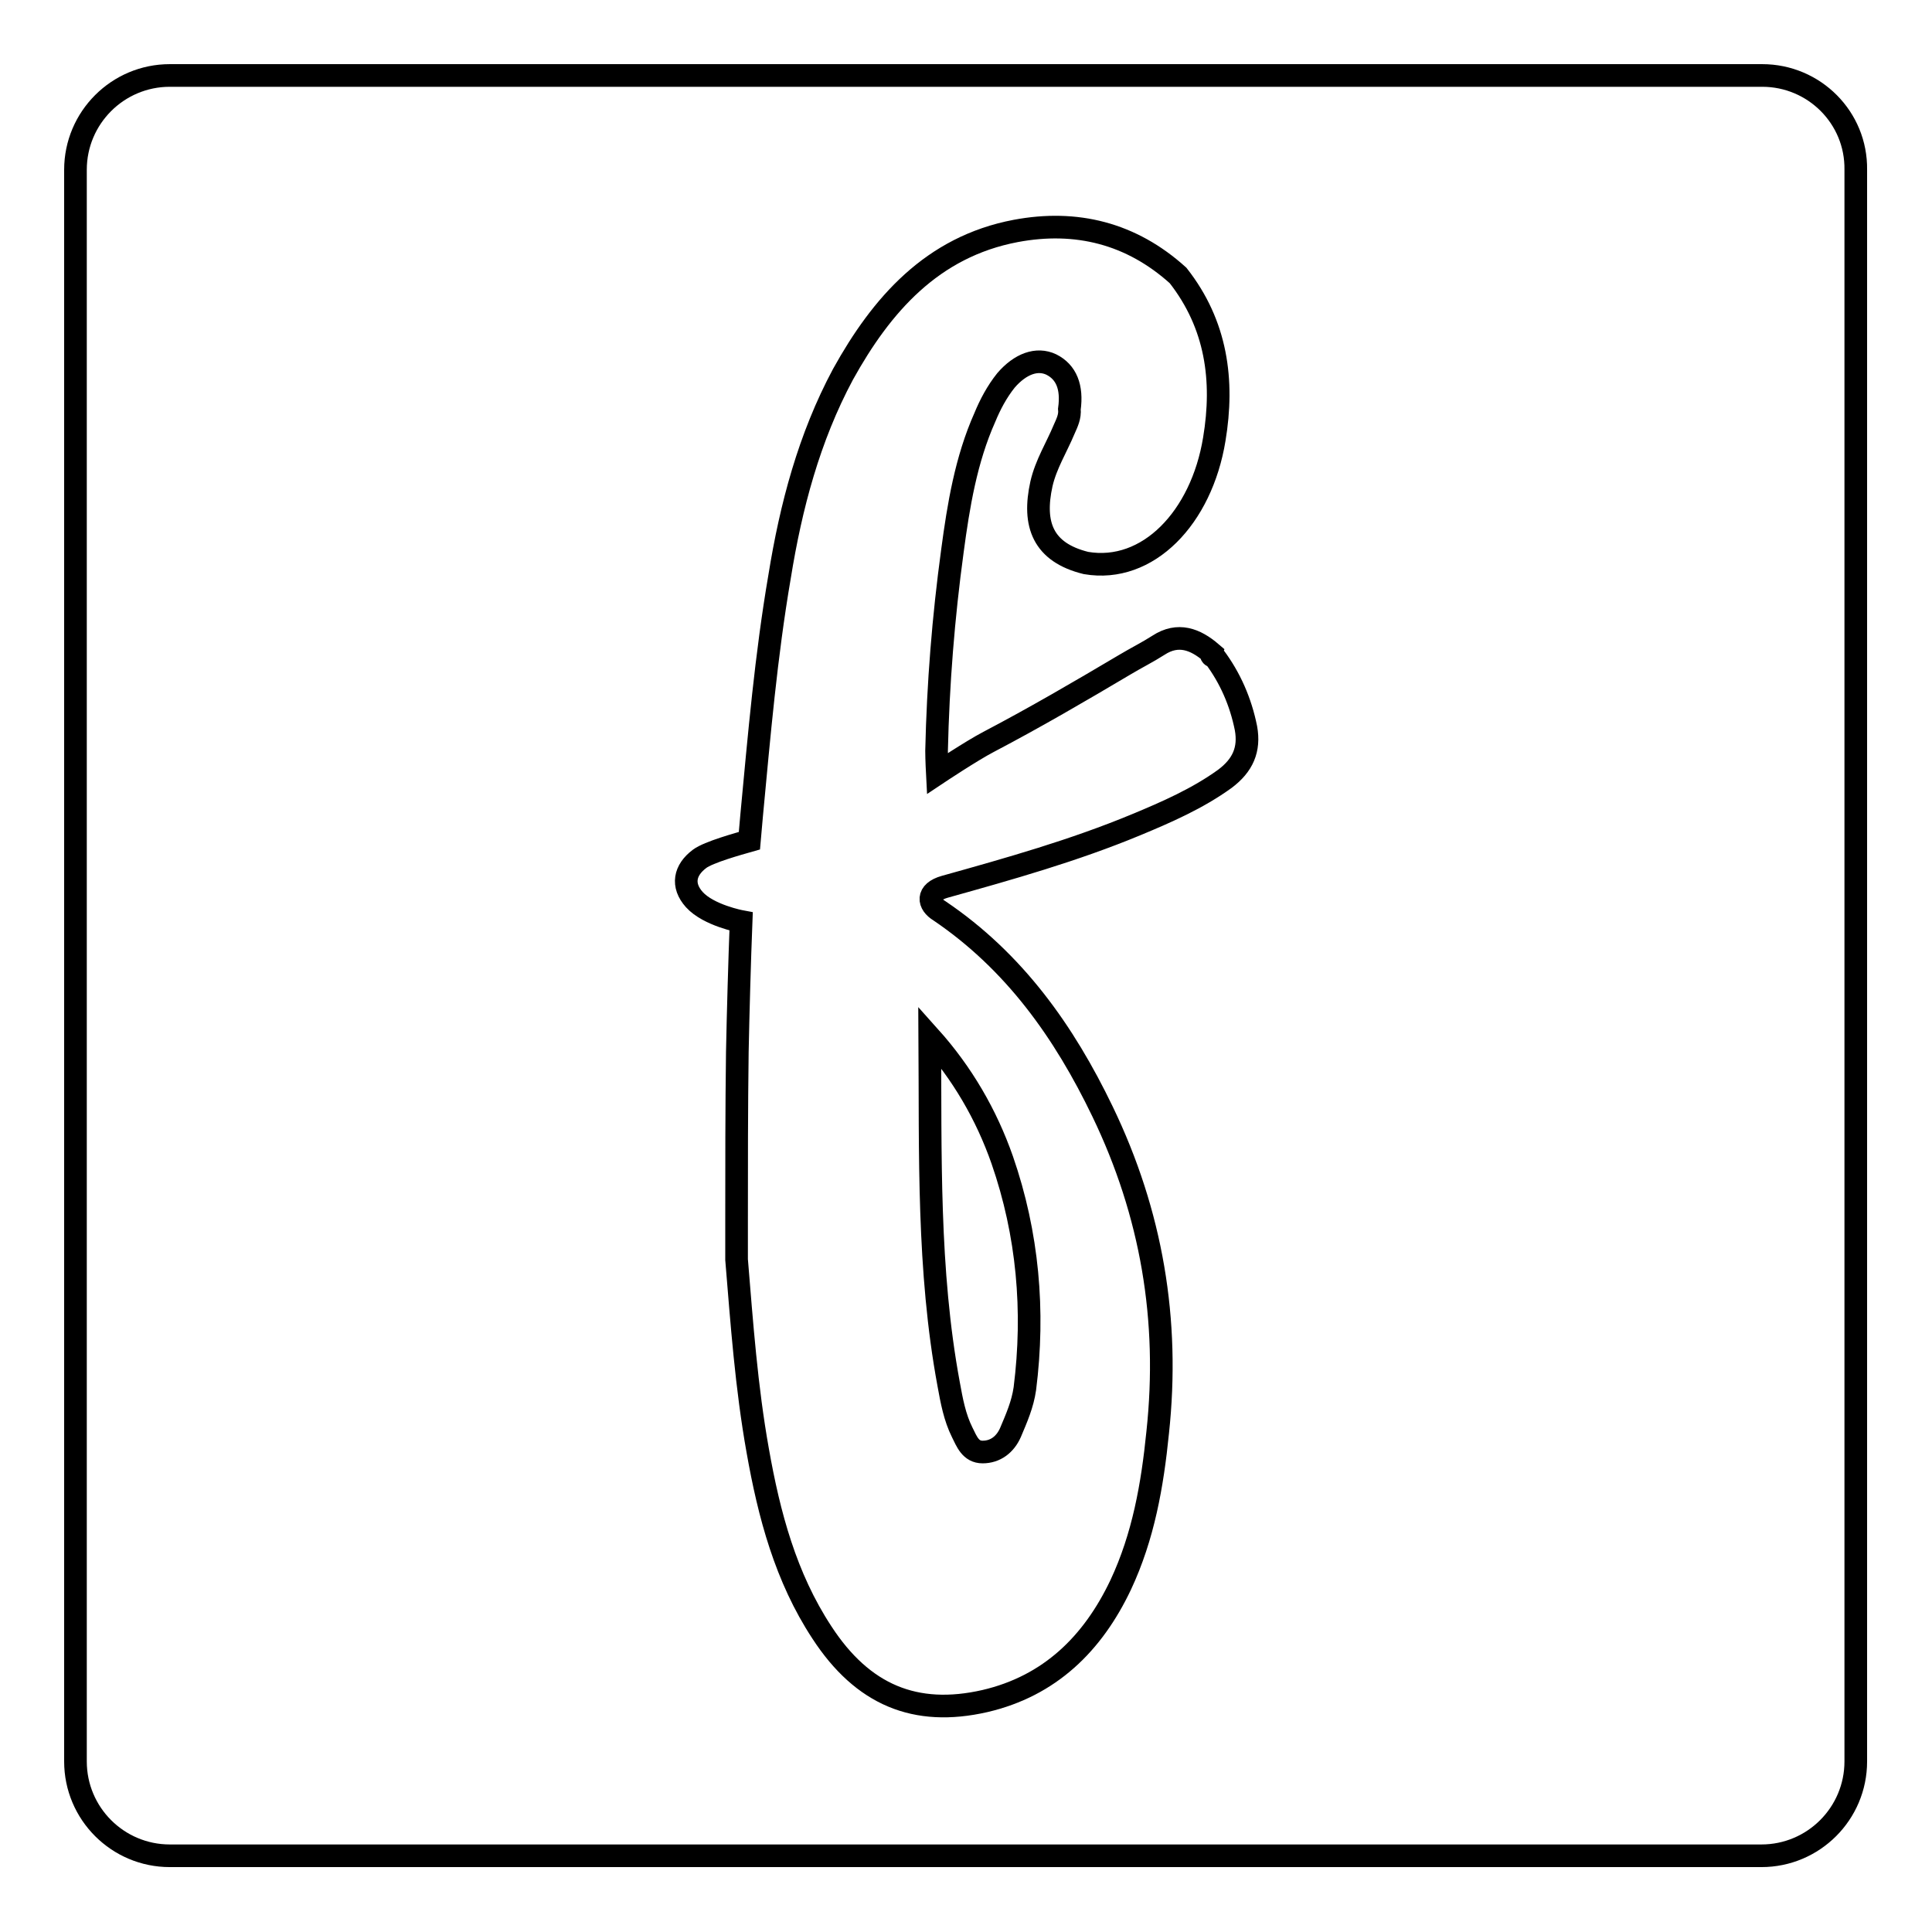 <?xml version="1.0" encoding="utf-8"?>
<!-- Svg Vector Icons : http://www.onlinewebfonts.com/icon -->
<!DOCTYPE svg PUBLIC "-//W3C//DTD SVG 1.1//EN" "http://www.w3.org/Graphics/SVG/1.1/DTD/svg11.dtd">
<svg version="1.1" xmlns="http://www.w3.org/2000/svg" xmlns:xlink="http://www.w3.org/1999/xlink" x="0px" y="0px" viewBox="0 0 256 256" enable-background="new 0 0 256 256" xml:space="preserve">
<g><g><g><g><path stroke-width="3" fill-opacity="0" stroke="#000000"  d="M125.7,183.4c0.4,2.2,0.8,4.4,1.8,6.4c0.6,1.2,1.1,2.6,2.7,2.6c1.7,0,3-1,3.7-2.6c0.8-1.9,1.6-3.7,1.9-5.8c1.3-10.3,0.4-20.5-3-30.3c-2.1-6-5.3-11.5-9.6-16.3C123.3,152.9,122.9,168.3,125.7,183.4z"/><path stroke-width="3" fill-opacity="0" stroke="#000000"  d="M233.5,10H22.5C15.6,10,10,15.6,10,22.5v210.9c0,6.9,5.6,12.5,12.5,12.5h210.9c6.9,0,12.5-5.6,12.5-12.5V22.5C246,15.6,240.4,10,233.5,10z M162.3,103.2c-3.6,2.6-7.7,4.4-11.8,6.1c-8.2,3.4-16.7,5.8-25.3,8.2c-2.5,0.7-2.2,2.3-0.7,3.2c9.9,6.7,16.5,16,21.6,26.6c6.5,13.5,8.9,27.6,7.3,42.5c-0.7,7-1.9,13.8-4.9,20.2c-3.7,7.8-9.4,13.4-18,15.4c-9.2,2.1-16.2-0.8-21.6-9.1c-4.8-7.3-7-15.6-8.5-24.1c-1.5-8.4-2.1-16.8-2.8-25.3c0-1.3,0-2.5,0-3.8c0-0.4,0-0.7,0-1.1c0-7.5,0-15.1,0.1-22.6c0.1-5.1,0.3-12.2,0.5-17.3c0,0-4.3-0.8-6.2-2.9c-1.7-1.9-1.3-3.9,0.7-5.4c1.2-0.9,5.2-2,6.6-2.4l0.3-3.4c1-10.6,1.9-21.1,3.7-31.6c1.5-9.3,3.9-18.4,8.4-26.8c5.1-9.2,11.8-16.9,22.9-19c8-1.5,15.3,0.3,21.5,5.9c5.1,6.5,6.1,13.9,4.8,21.7c-1.7,10.4-8.8,17.8-17,16.4c-5.7-1.4-7.1-5.1-5.9-10.5c0.6-2.6,2-4.8,3-7.2c0.4-0.9,0.8-1.7,0.7-2.7c0.4-2.9-0.4-4.9-2.4-5.9c-1.9-0.9-4.1-0.1-6,2.1c-1.2,1.5-2.1,3.2-2.8,4.9C128,60.9,127,67,126.2,73c-1.2,8.8-1.9,17.6-2.1,26.5c0,1.1,0.1,3,0.1,3s4.5-3,6.8-4.2c6.1-3.2,12.1-6.7,18-10.2c1.5-0.9,3.1-1.7,4.5-2.6c2.6-1.7,4.9-0.8,7,1c-0.1,0.3,0.1,0.5,0.4,0.5l0,0l0,0h0c2.1,2.8,3.5,6,4.2,9.5C165.6,99.3,164.7,101.4,162.3,103.2z"/></g></g><g></g><g></g><g></g><g></g><g></g><g></g><g></g><g></g><g></g><g></g><g></g><g></g><g></g><g></g><g></g></g></g>
</svg>